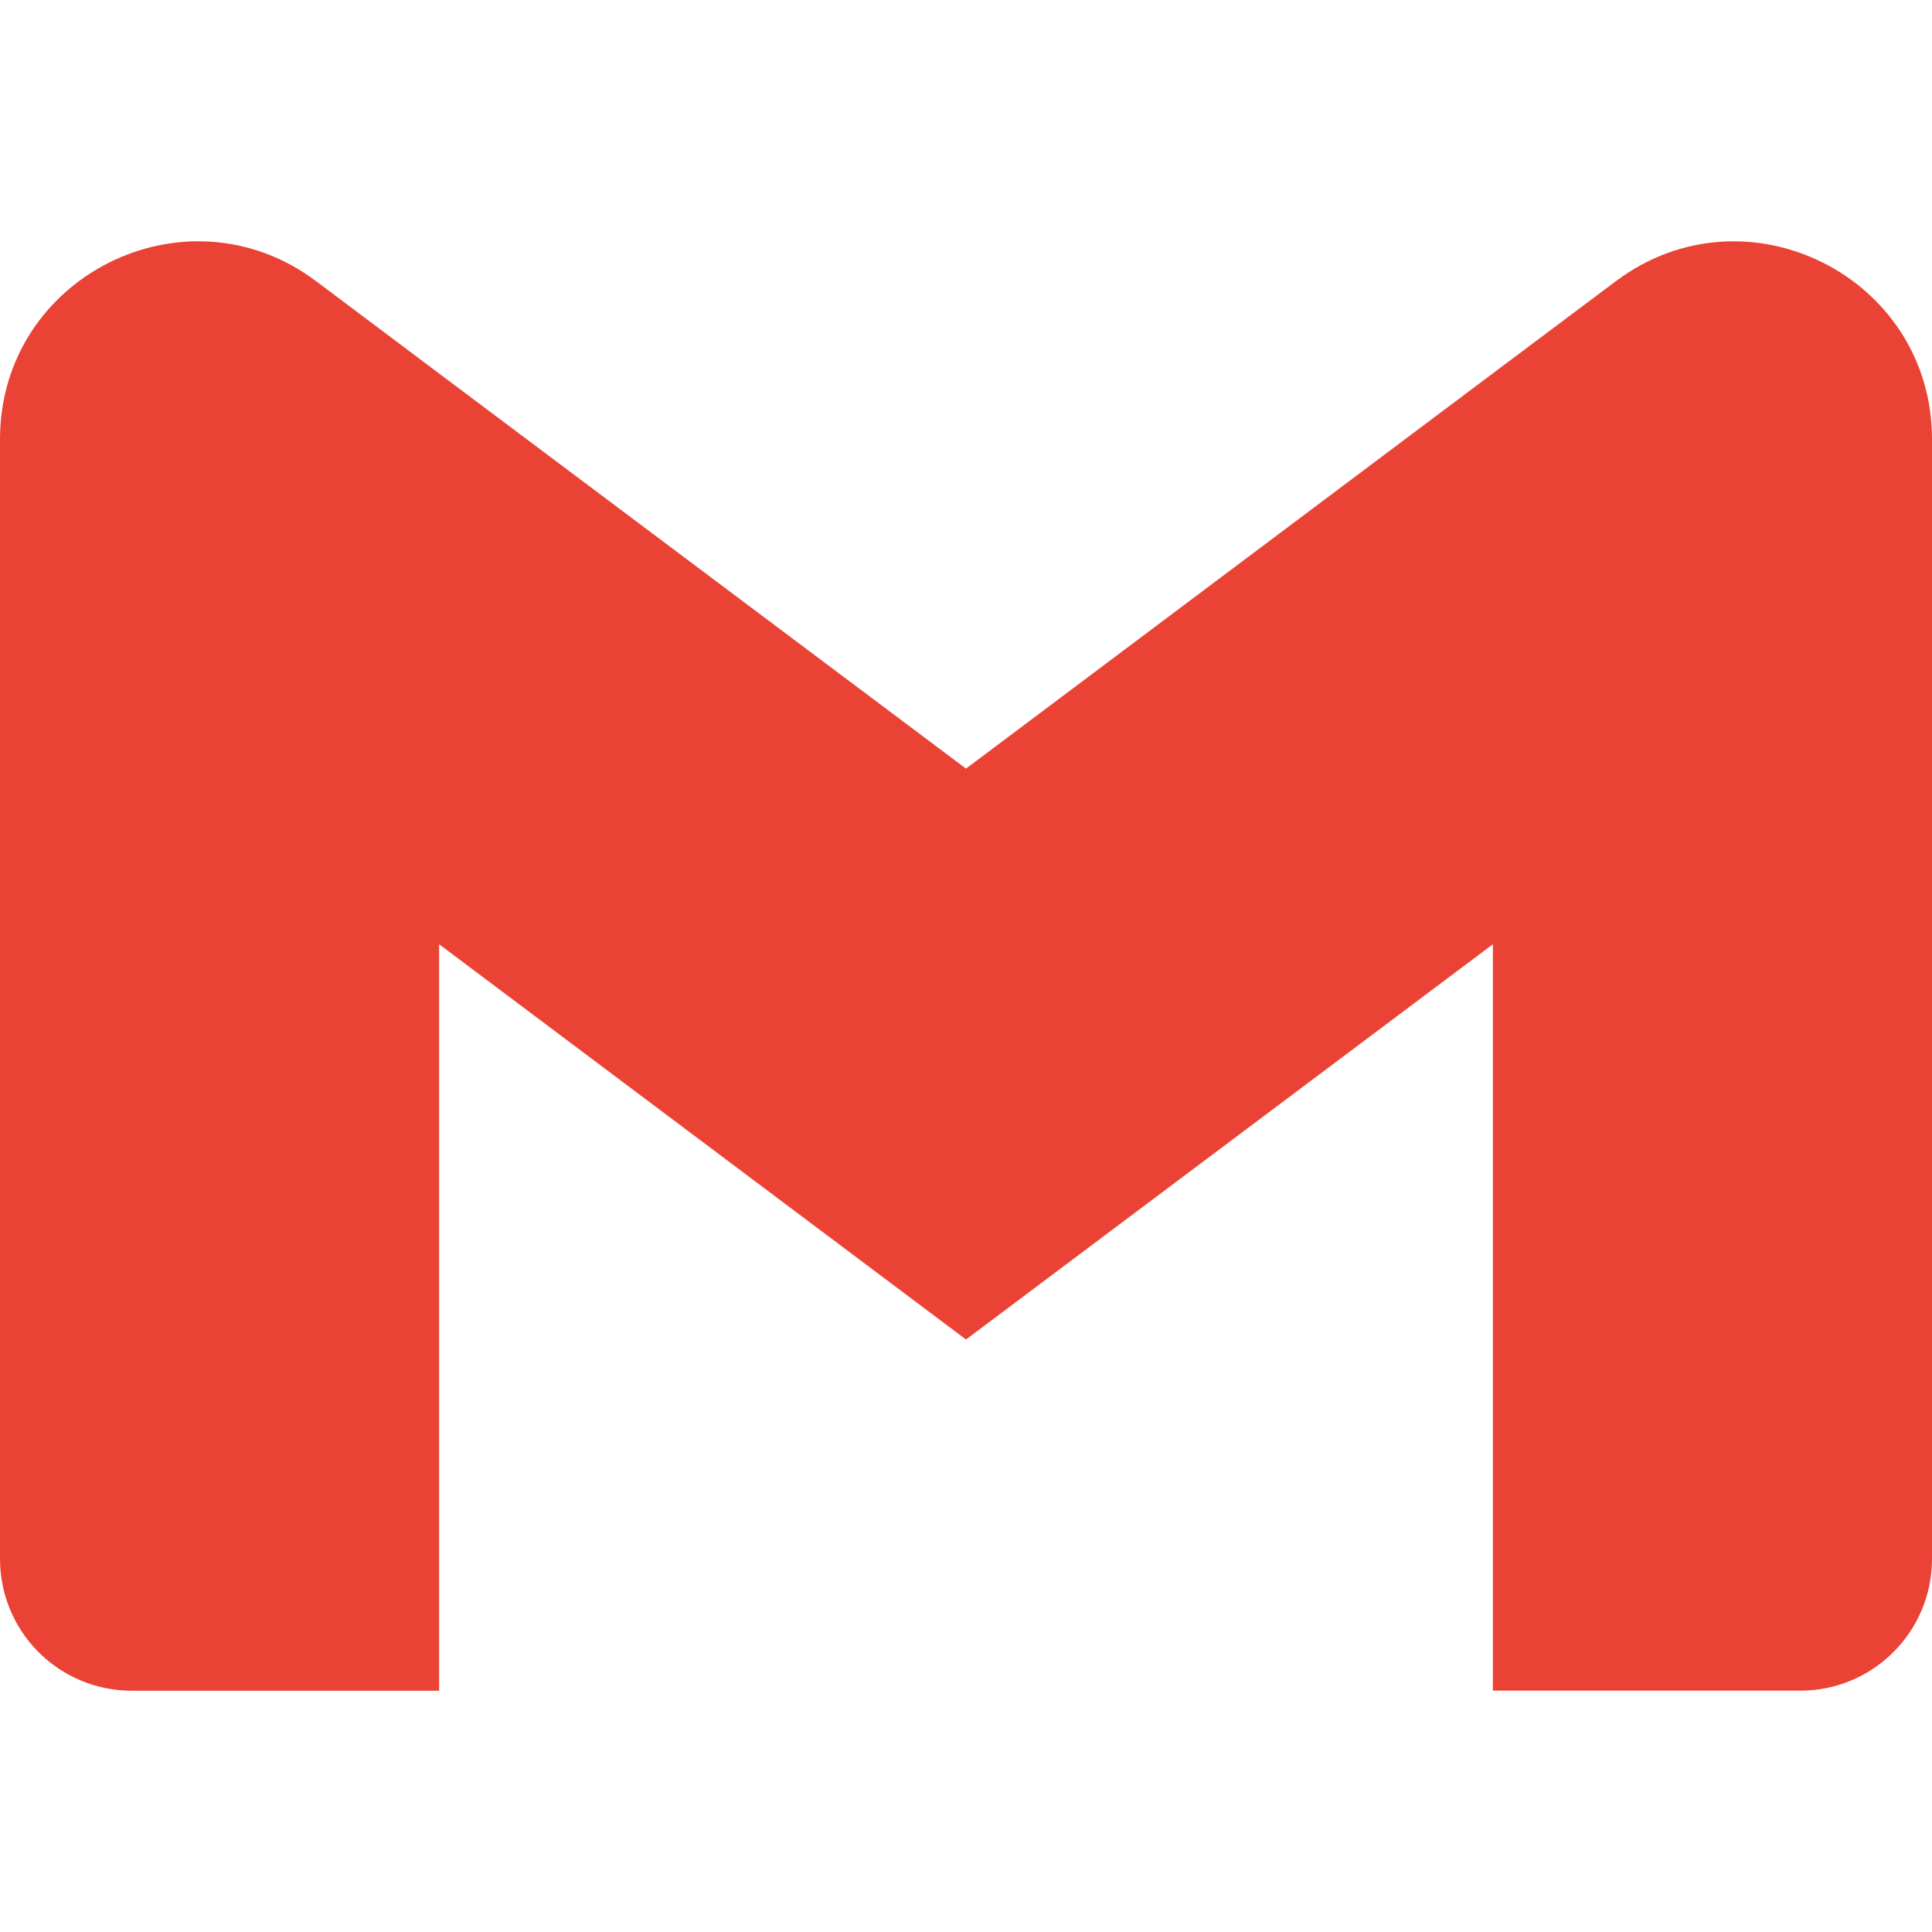 <svg width="150" height="150" viewBox="0 0 150 150" fill="none" xmlns="http://www.w3.org/2000/svg">
<g clip-path="url(#clip0_18722_1377)">
<path d="M150 34.106V121.037C150 126.687 145.425 131.262 139.775 131.262H115.906V73.312L75 104L34.094 73.312V131.269H10.225C8.882 131.269 7.552 131.004 6.311 130.49C5.07 129.976 3.942 129.222 2.993 128.272C2.043 127.322 1.29 126.194 0.777 124.952C0.263 123.711 -0.001 122.381 1.91032e-06 121.037V34.106C1.91032e-06 21.462 14.431 14.244 24.544 21.831L34.094 29L75 59.675L115.906 28.987L125.456 21.831C135.562 14.25 150 21.462 150 34.106Z" fill="#EA4335"/>
</g>
<defs>
<clipPath id="clip0_18722_1377">
<rect width="150" height="150" fill="white"/>
</clipPath>
</defs>
</svg>
